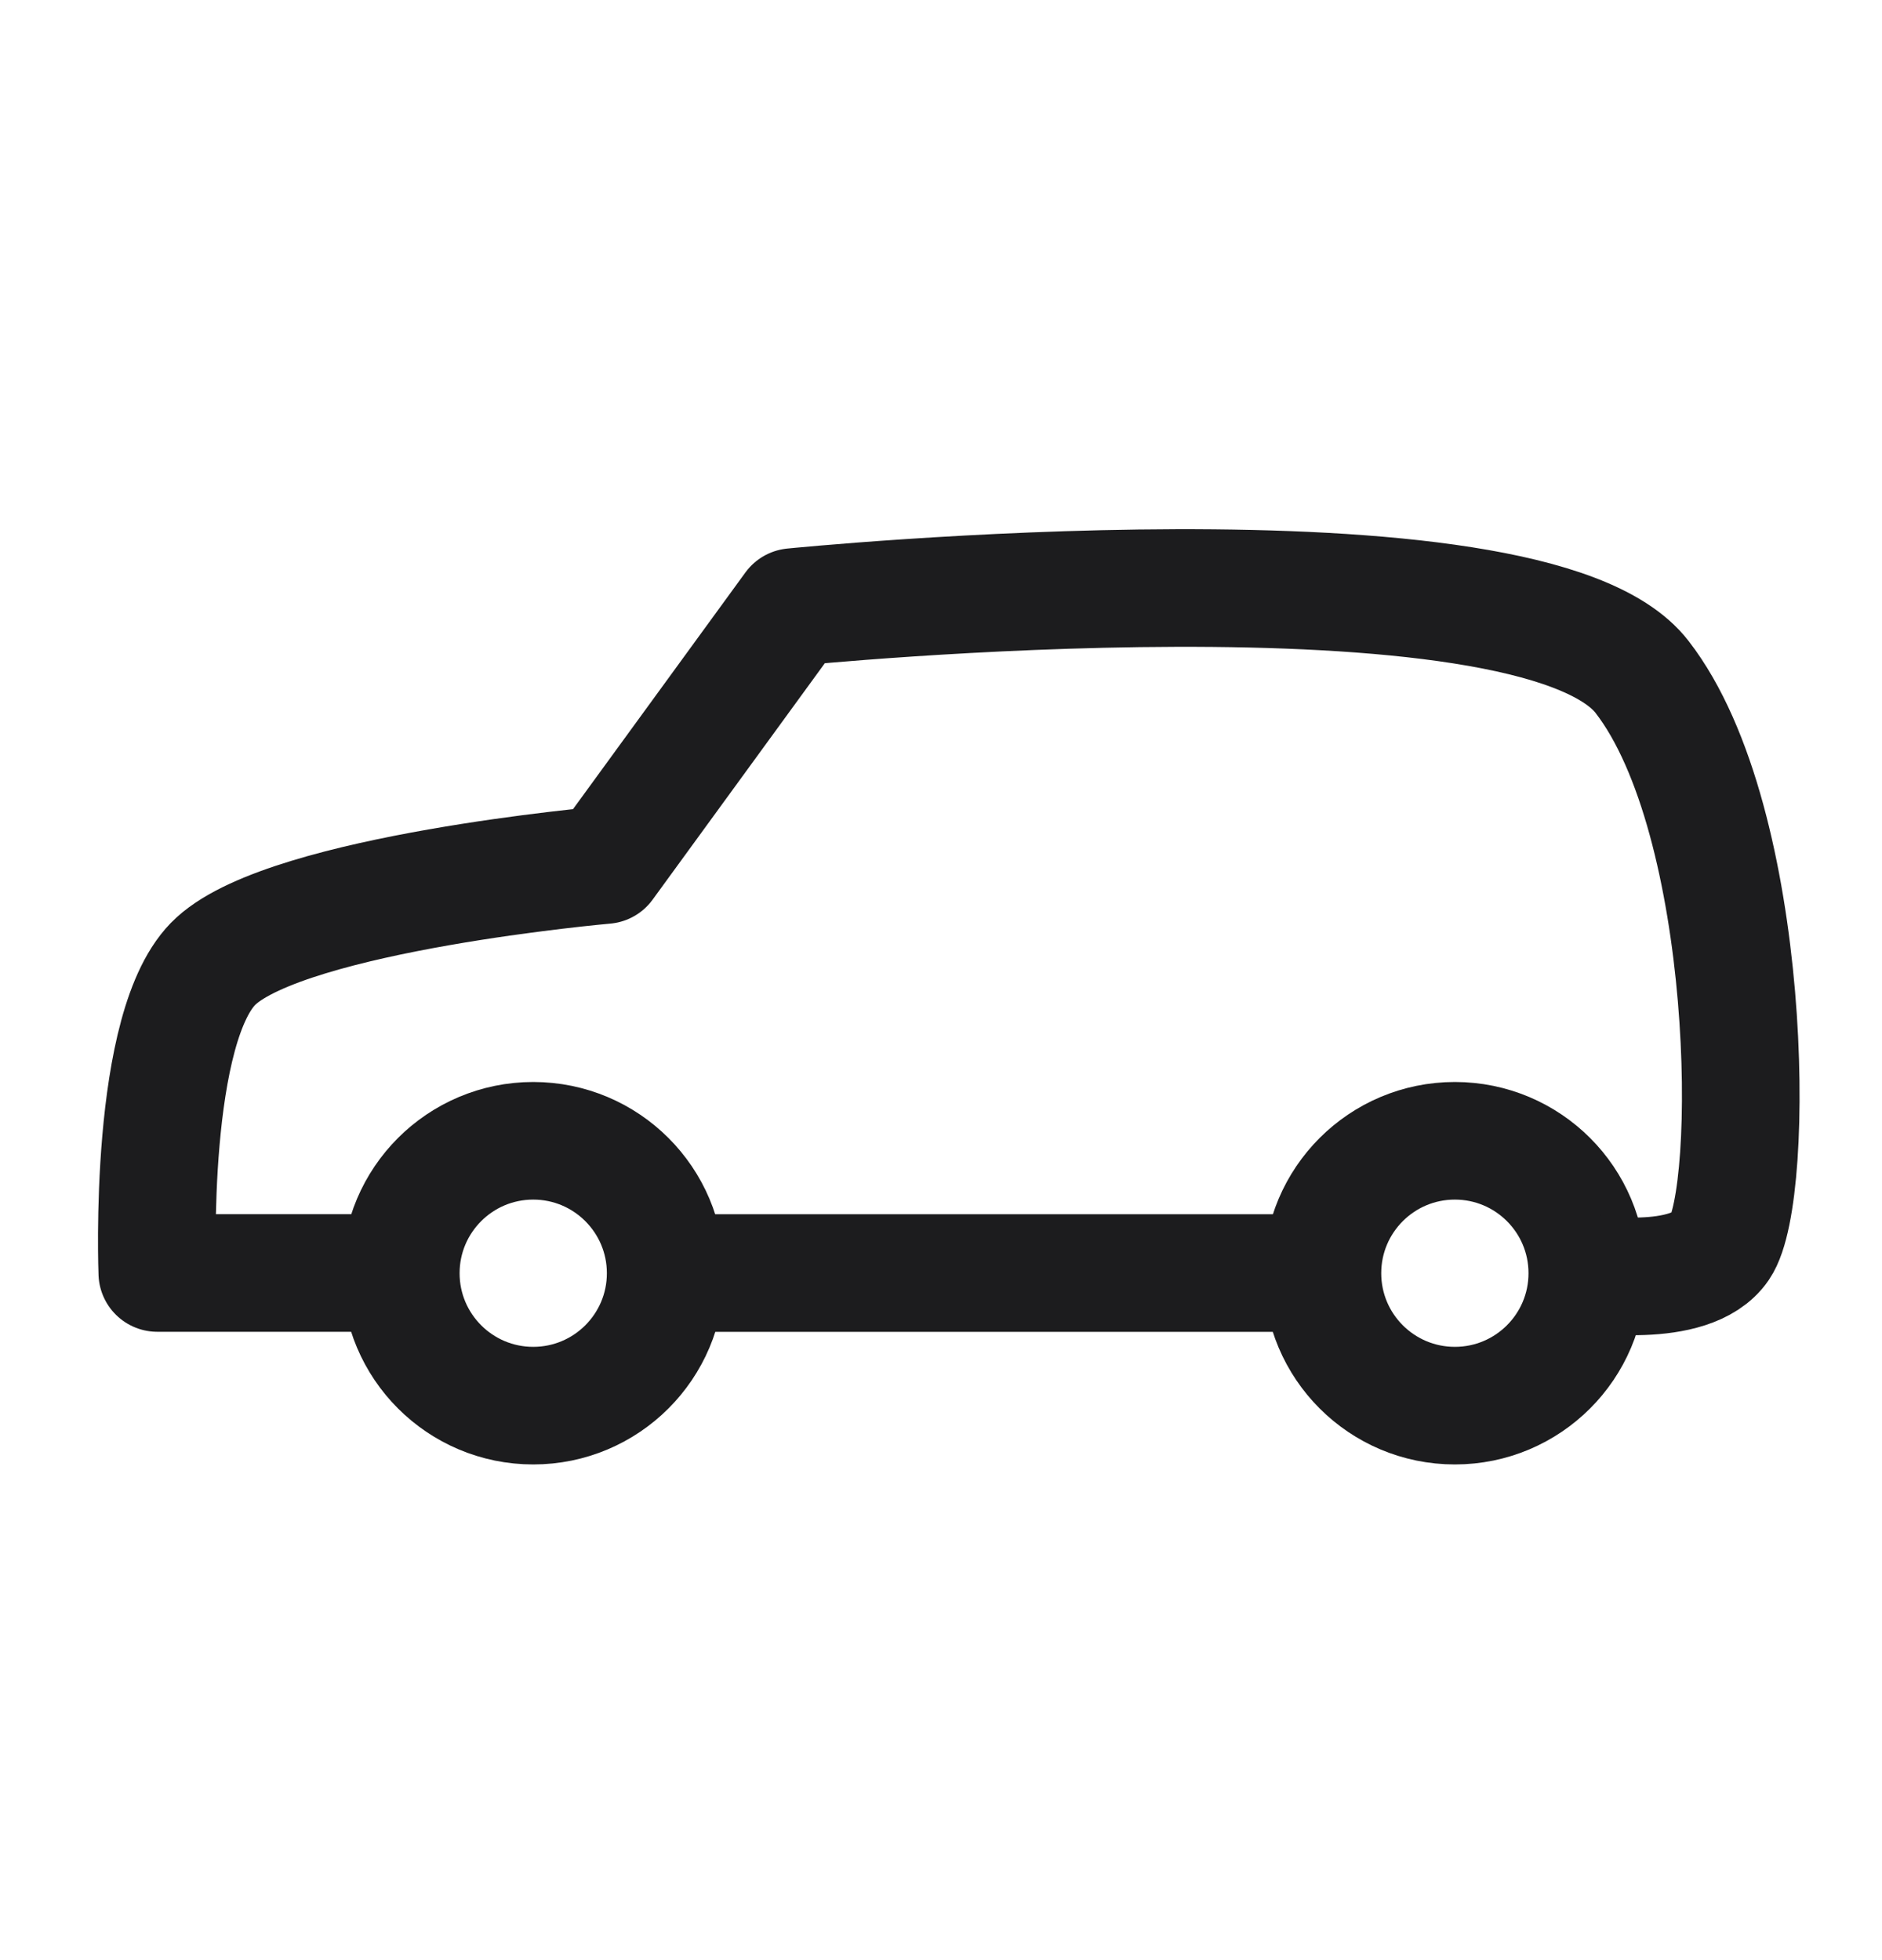 <svg viewBox="0 0 24 25" fill="none" xmlns="http://www.w3.org/2000/svg">
<path d="M6.8 17.928C7.733 17.928 8.489 17.172 8.489 16.239C8.489 15.306 7.733 14.55 6.8 14.55C5.867 14.55 5.111 15.306 5.111 16.239C5.111 17.172 5.867 17.928 6.8 17.928Z" stroke="#1C1C1E" stroke-width="1.5" stroke-miterlimit="1.5" stroke-linejoin="round"/>
<path d="M18.553 17.928C19.486 17.928 20.242 17.172 20.242 16.239C20.242 15.306 19.486 14.55 18.553 14.55C17.62 14.55 16.864 15.306 16.864 16.239C16.864 17.172 17.62 17.928 18.553 17.928Z" stroke="#1C1C1E" stroke-width="1.5" stroke-miterlimit="1.5" stroke-linejoin="round"/>
<path d="M8.49 16.237H16.863" stroke="#1C1C1E" stroke-width="1.5" stroke-miterlimit="1.5" stroke-linejoin="round"/>
<path d="M20.246 16.236C20.246 16.236 21.559 16.457 21.936 15.904C22.395 15.234 22.363 10.473 20.941 8.635C19.524 6.797 10.112 7.743 10.112 7.743L7.716 11.033C7.716 11.033 3.707 11.385 2.756 12.256C1.88 13.05 2.006 16.236 2.006 16.236H5.113" stroke="#1C1C1E" stroke-width="1.5" stroke-miterlimit="1.5" stroke-linejoin="round"/>
</svg>
